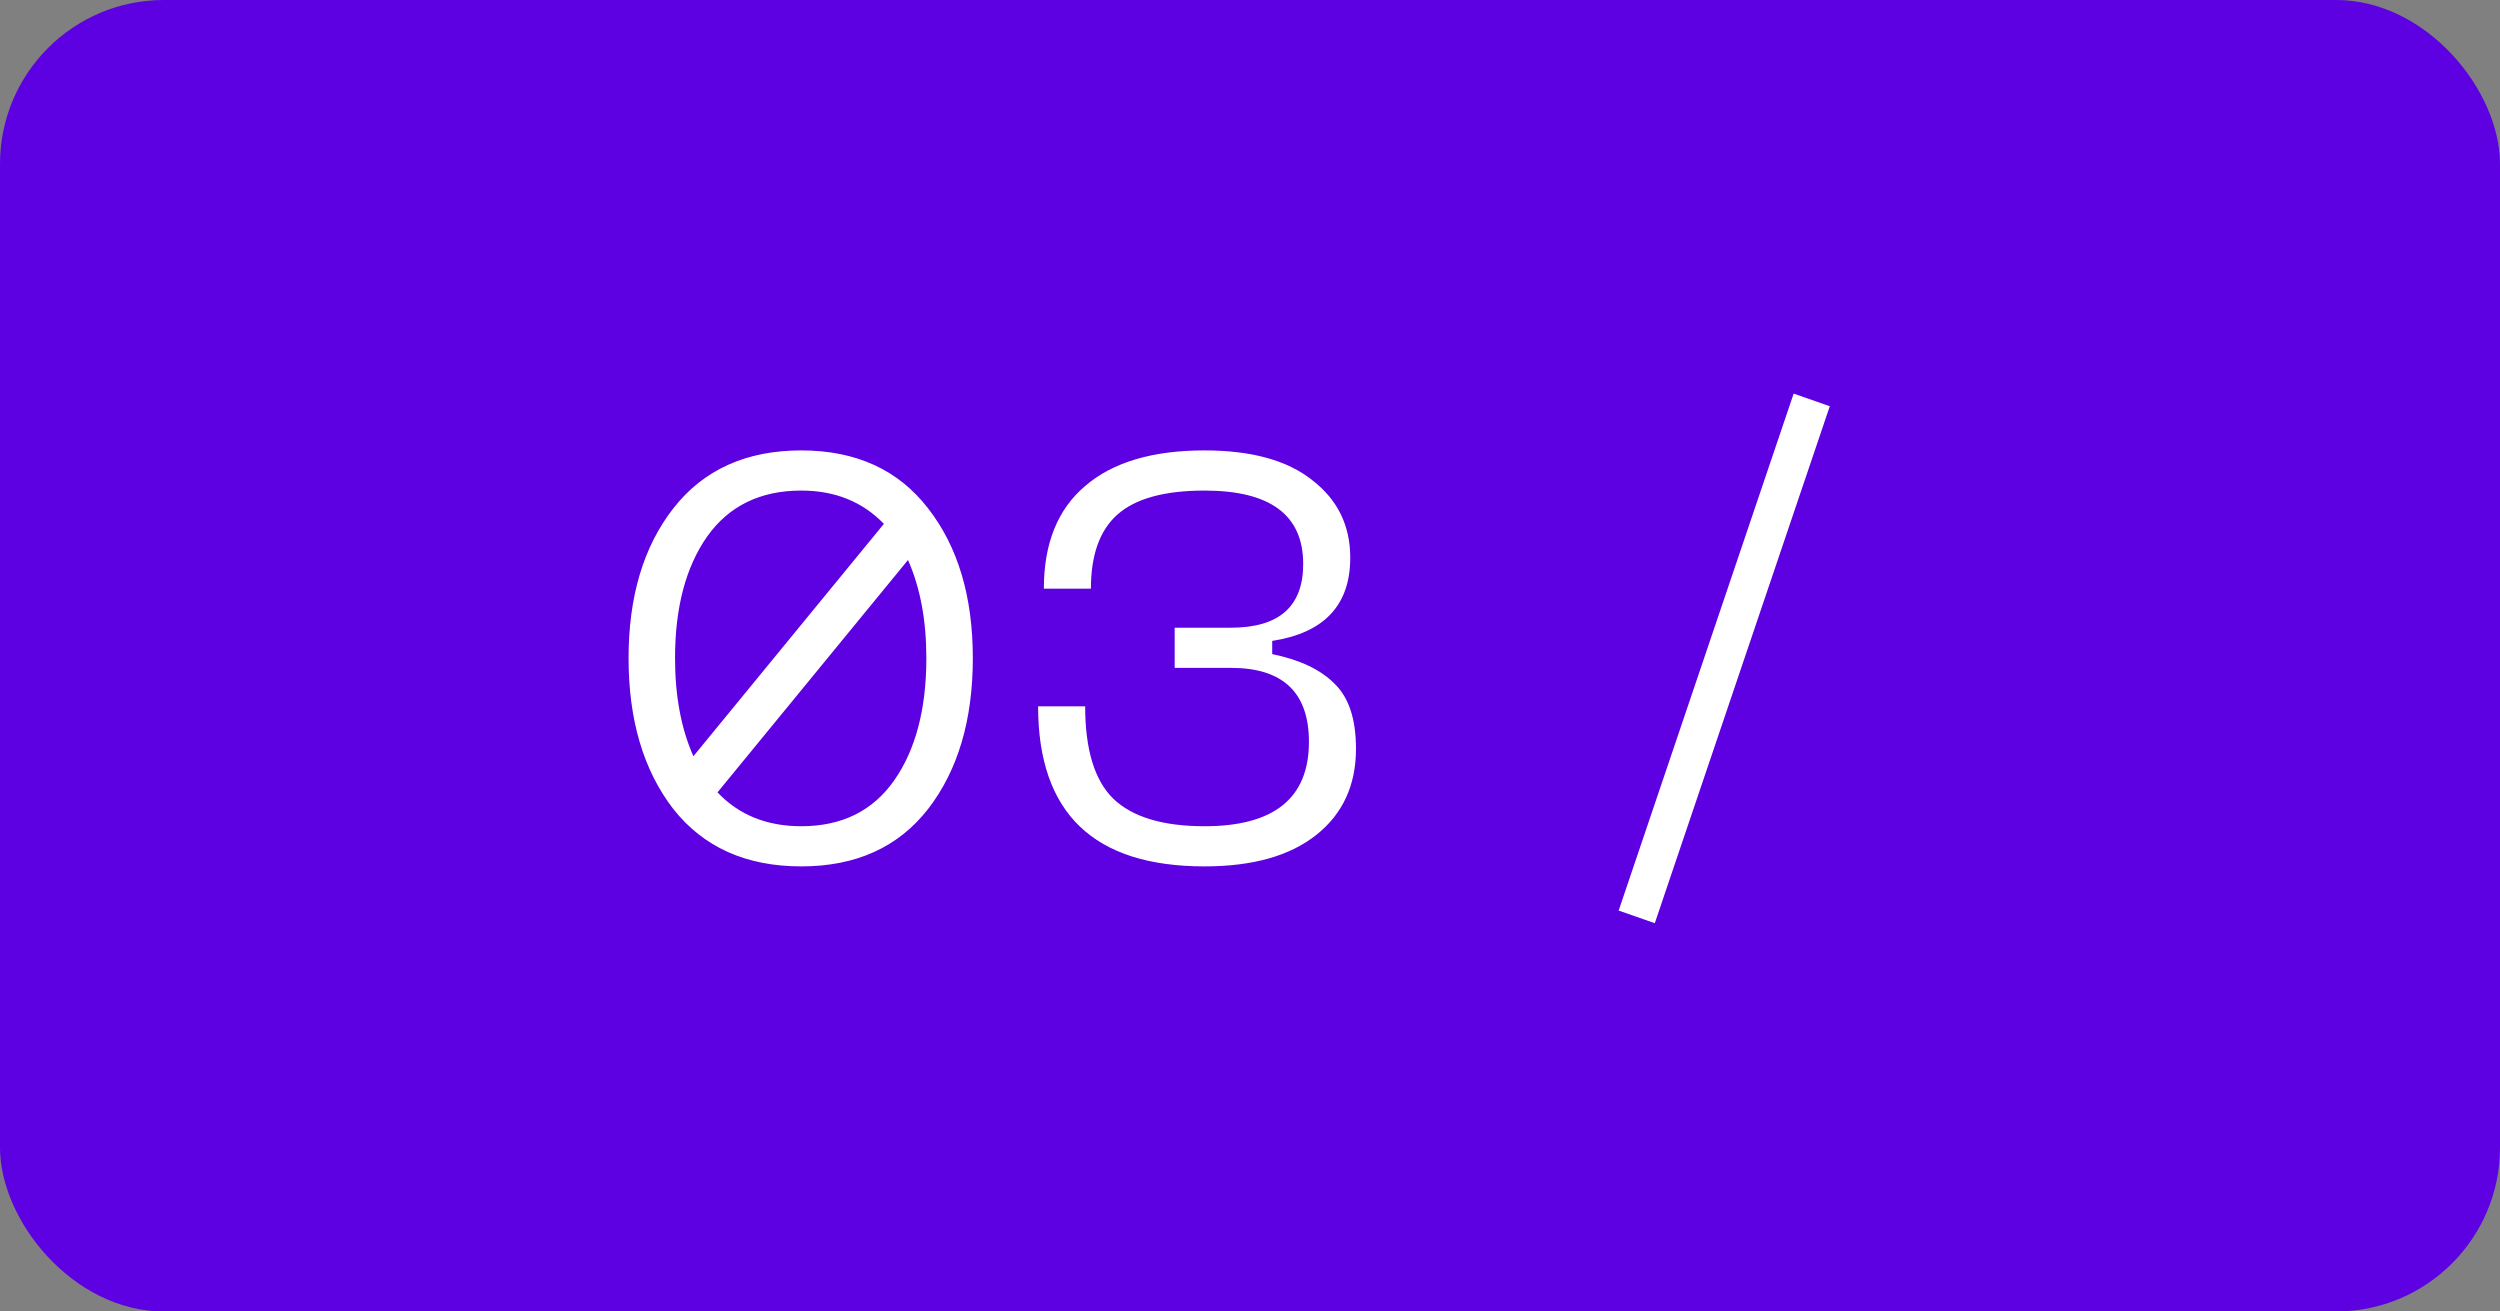 <?xml version="1.0" encoding="UTF-8"?> <svg xmlns="http://www.w3.org/2000/svg" width="61" height="32" viewBox="0 0 61 32" fill="none"><rect x="0" y="0" width="61" height="32" fill="#808080" stroke="none"/><rect width="61" height="32" rx="4" fill="#5D00E2"></rect><path d="M19.551 10.99C20.885 10.99 21.917 11.461 22.645 12.404C23.373 13.337 23.737 14.555 23.737 16.058C23.737 17.57 23.373 18.797 22.645 19.74C21.917 20.673 20.885 21.14 19.551 21.14C18.207 21.14 17.166 20.673 16.429 19.74C15.701 18.797 15.337 17.57 15.337 16.058C15.337 14.555 15.701 13.337 16.429 12.404C17.166 11.461 18.207 10.99 19.551 10.99ZM19.551 11.97C18.552 11.97 17.787 12.343 17.255 13.09C16.732 13.837 16.471 14.826 16.471 16.058C16.471 16.982 16.62 17.78 16.919 18.452L21.567 12.782C21.044 12.241 20.372 11.97 19.551 11.97ZM19.551 20.16C20.54 20.16 21.296 19.787 21.819 19.04C22.341 18.293 22.603 17.299 22.603 16.058C22.603 15.134 22.453 14.336 22.155 13.664L17.507 19.334C18.029 19.885 18.711 20.16 19.551 20.16ZM25.33 17.234H26.478C26.478 18.289 26.707 19.04 27.164 19.488C27.631 19.936 28.373 20.16 29.39 20.16C31.089 20.16 31.938 19.474 31.938 18.102C31.938 16.898 31.304 16.296 30.034 16.296H28.662V15.316H30.034C31.21 15.316 31.798 14.798 31.798 13.762C31.798 12.567 30.996 11.97 29.39 11.97C28.41 11.97 27.701 12.166 27.262 12.558C26.833 12.941 26.618 13.543 26.618 14.364H25.47C25.47 13.263 25.806 12.427 26.478 11.858C27.15 11.279 28.121 10.99 29.39 10.99C30.538 10.99 31.416 11.233 32.022 11.718C32.638 12.194 32.946 12.824 32.946 13.608C32.946 14.765 32.312 15.442 31.042 15.638V15.96C31.724 16.1 32.232 16.343 32.568 16.688C32.914 17.024 33.086 17.551 33.086 18.27C33.086 19.157 32.764 19.857 32.12 20.37C31.476 20.883 30.566 21.14 29.39 21.14C26.684 21.14 25.33 19.838 25.33 17.234ZM43.765 9.604L44.647 9.912L40.377 22.526L39.495 22.218L43.765 9.604Z" fill="white"></path></svg> 